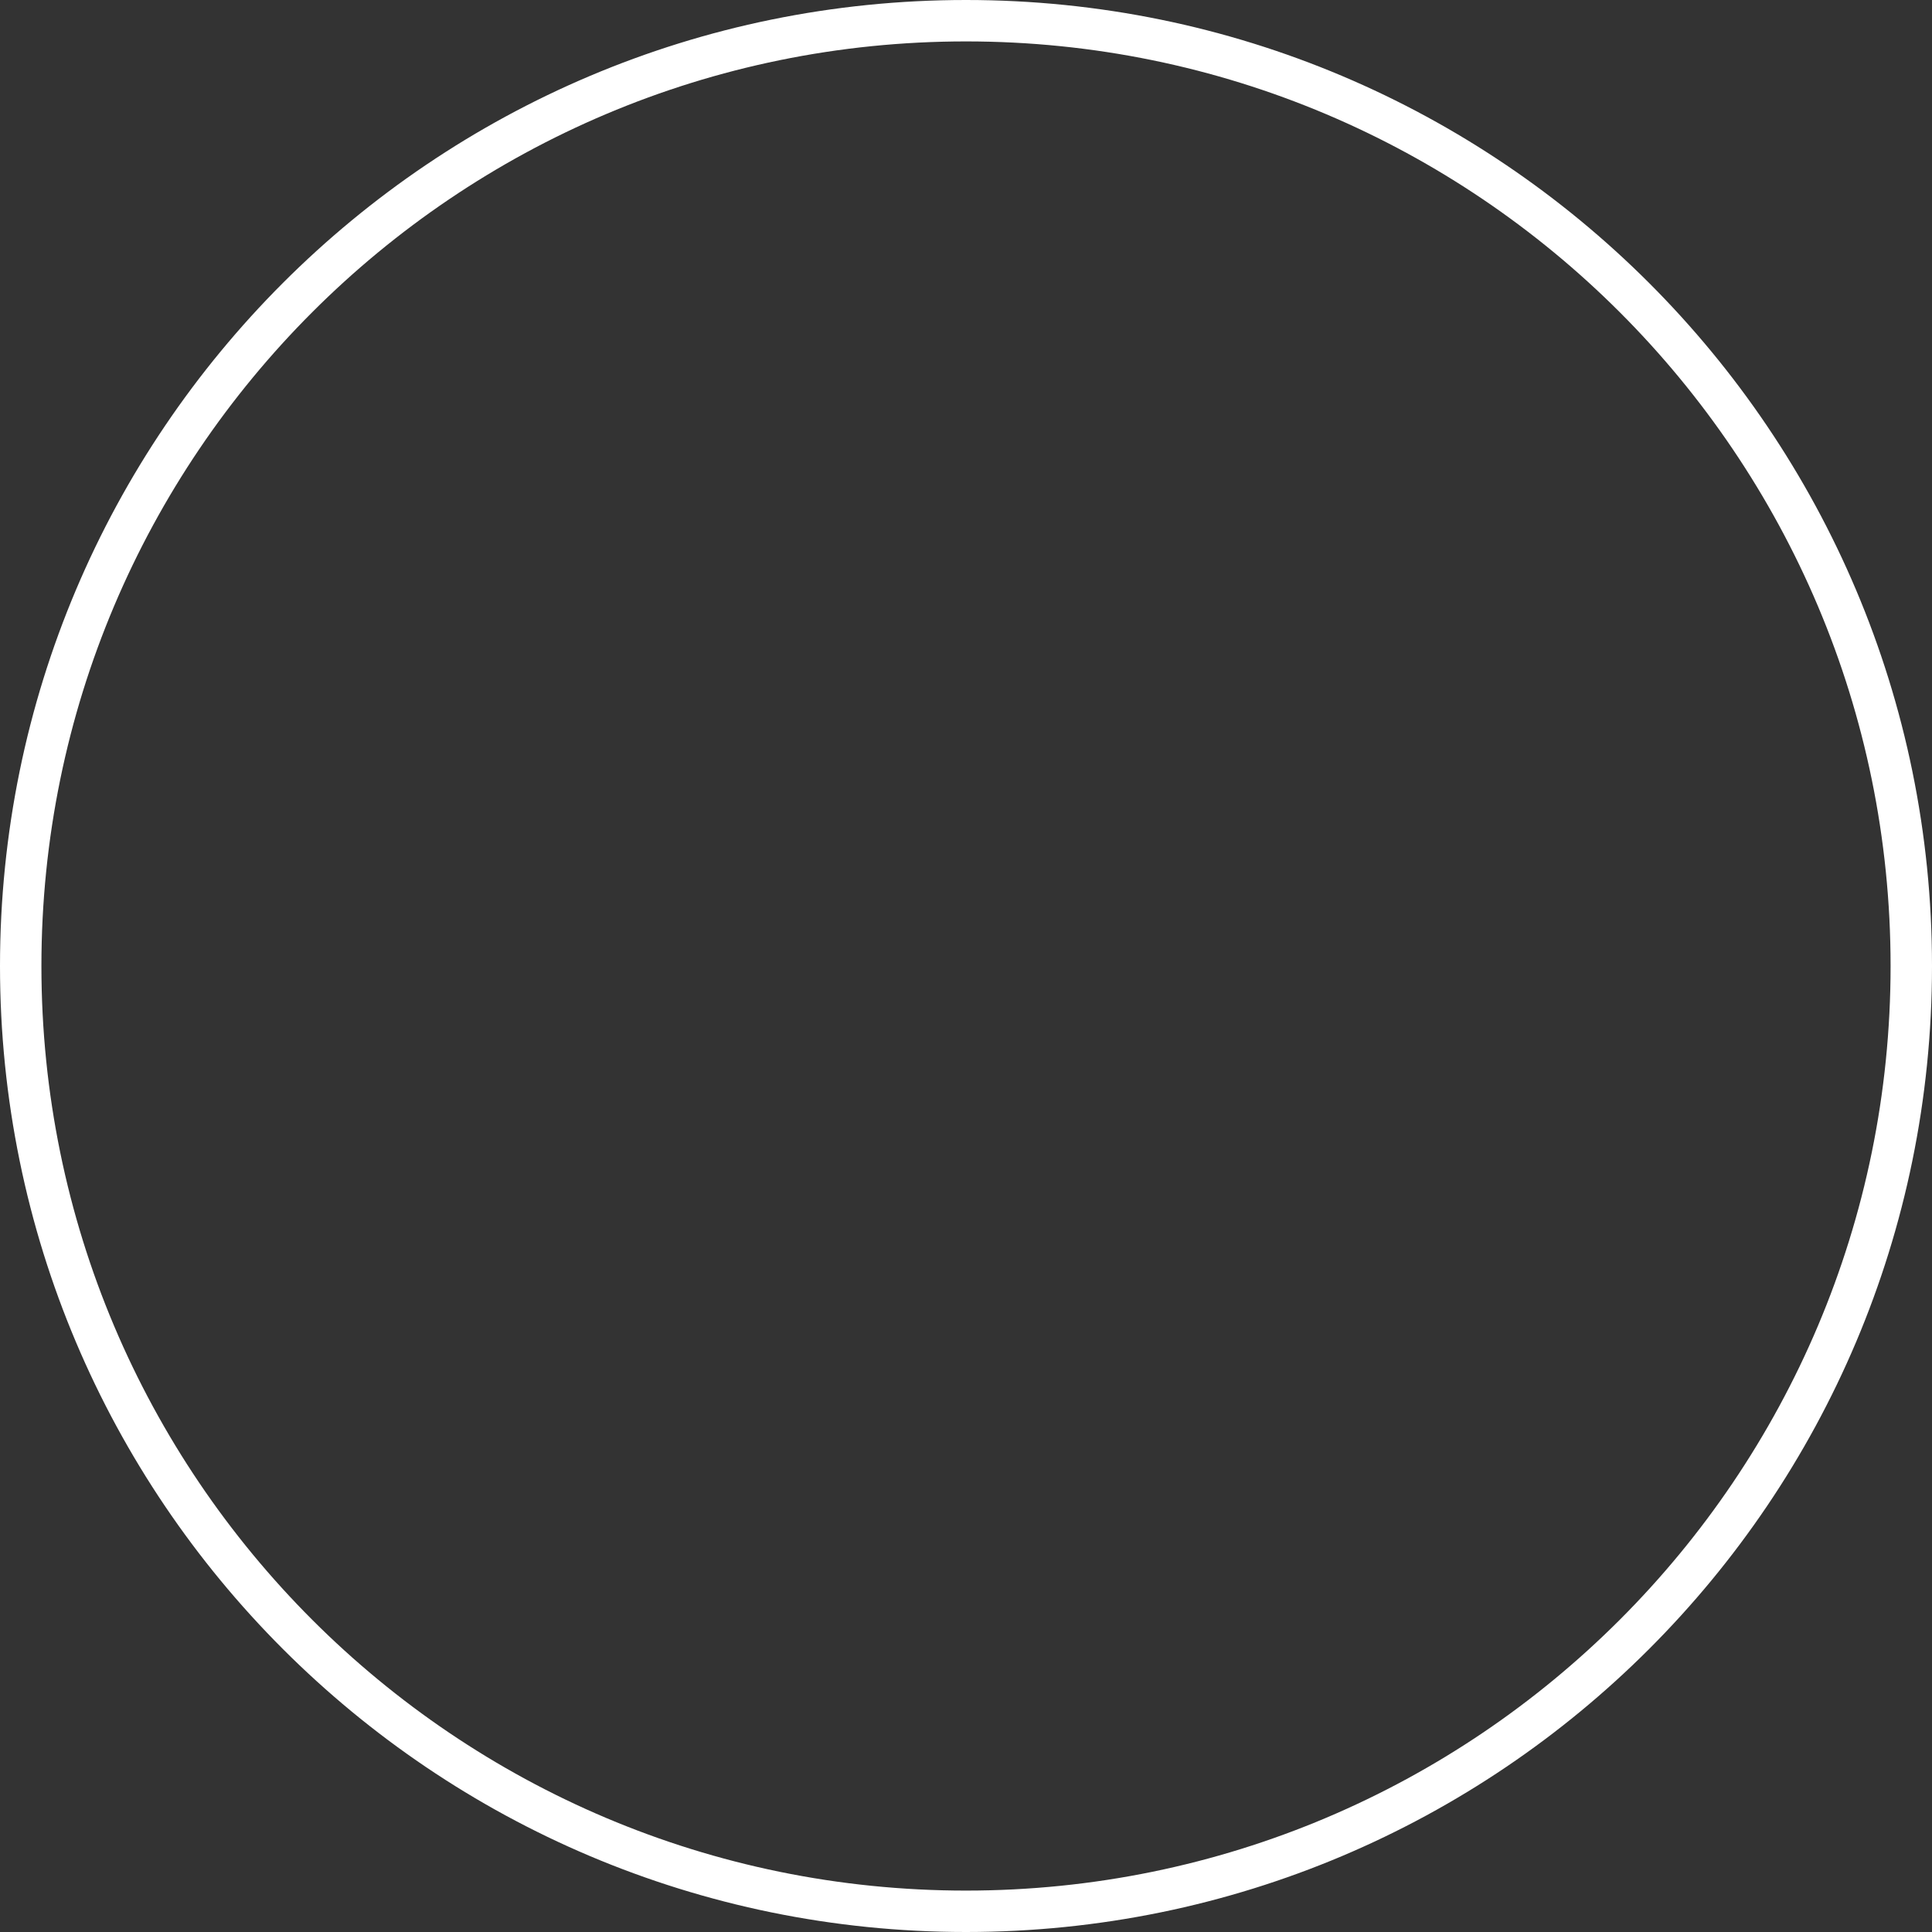 <?xml version="1.0" encoding="UTF-8"?> <svg xmlns="http://www.w3.org/2000/svg" width="560" height="560" viewBox="0 0 560 560" fill="none"><rect x="0" y="0" width="560" height="560" fill="#333333" stroke="none"/> <path fill-rule="evenodd" clip-rule="evenodd" d="M280 547.996C428.01 547.996 547.996 428.01 547.996 280C547.996 131.99 428.01 12.004 280 12.004C131.99 12.004 12.004 131.99 12.004 280C12.004 428.01 131.99 547.996 280 547.996ZM280 560C434.64 560 560 434.64 560 280C560 125.36 434.64 0 280 0C125.36 0 0 125.36 0 280C0 434.64 125.36 560 280 560Z" fill="white"></path> </svg> 